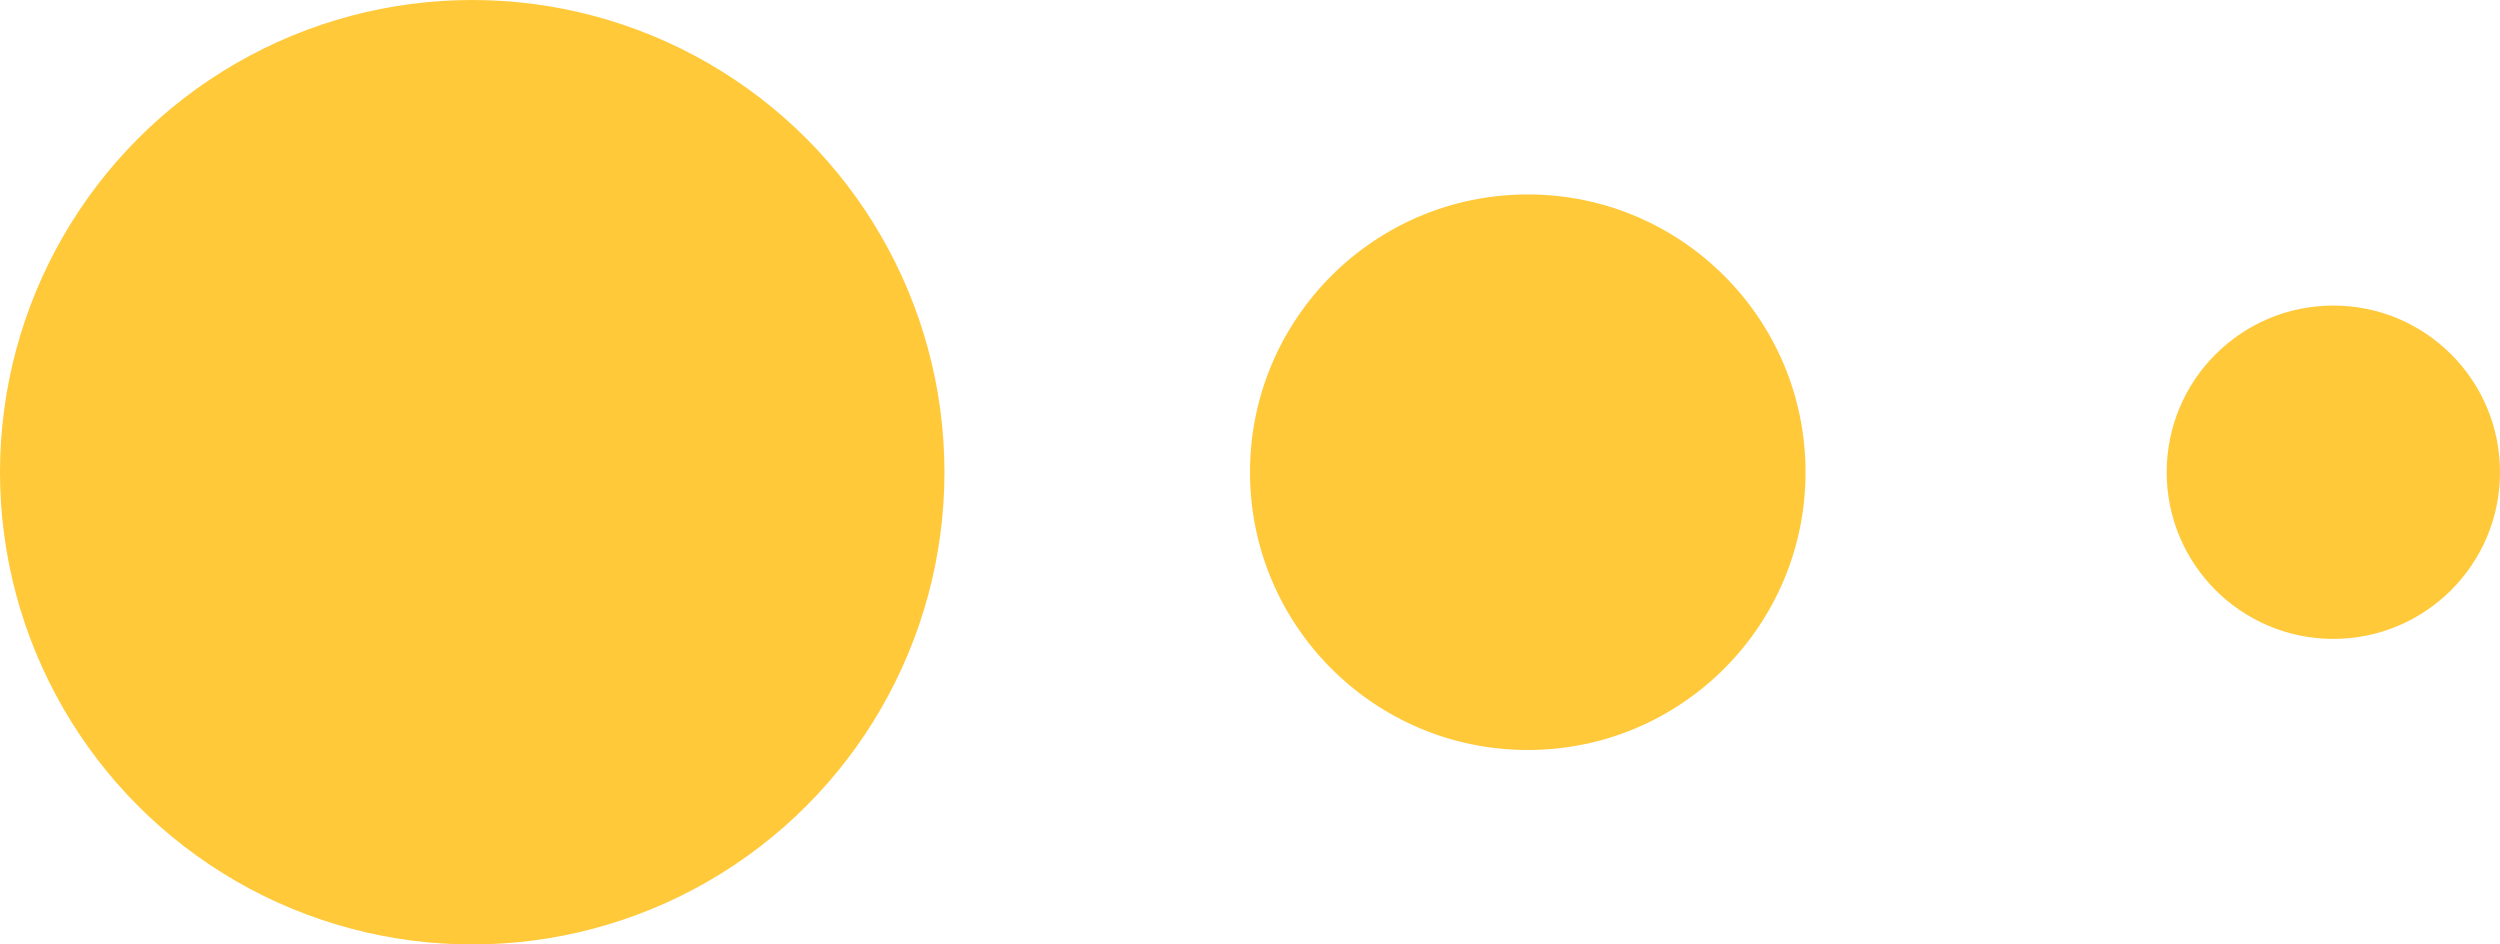 <svg width="90" height="34" viewBox="0 0 90 34" fill="none" xmlns="http://www.w3.org/2000/svg">
<ellipse cx="17" cy="17" rx="17" ry="17" transform="rotate(-180 17 17)" fill="#FFC93A"/>
<circle cx="55" cy="17" r="10" transform="rotate(-180 55 17)" fill="#FFC93A"/>
<circle cx="84" cy="17" r="6" transform="rotate(-180 84 17)" fill="#FFC93A"/>
</svg>
